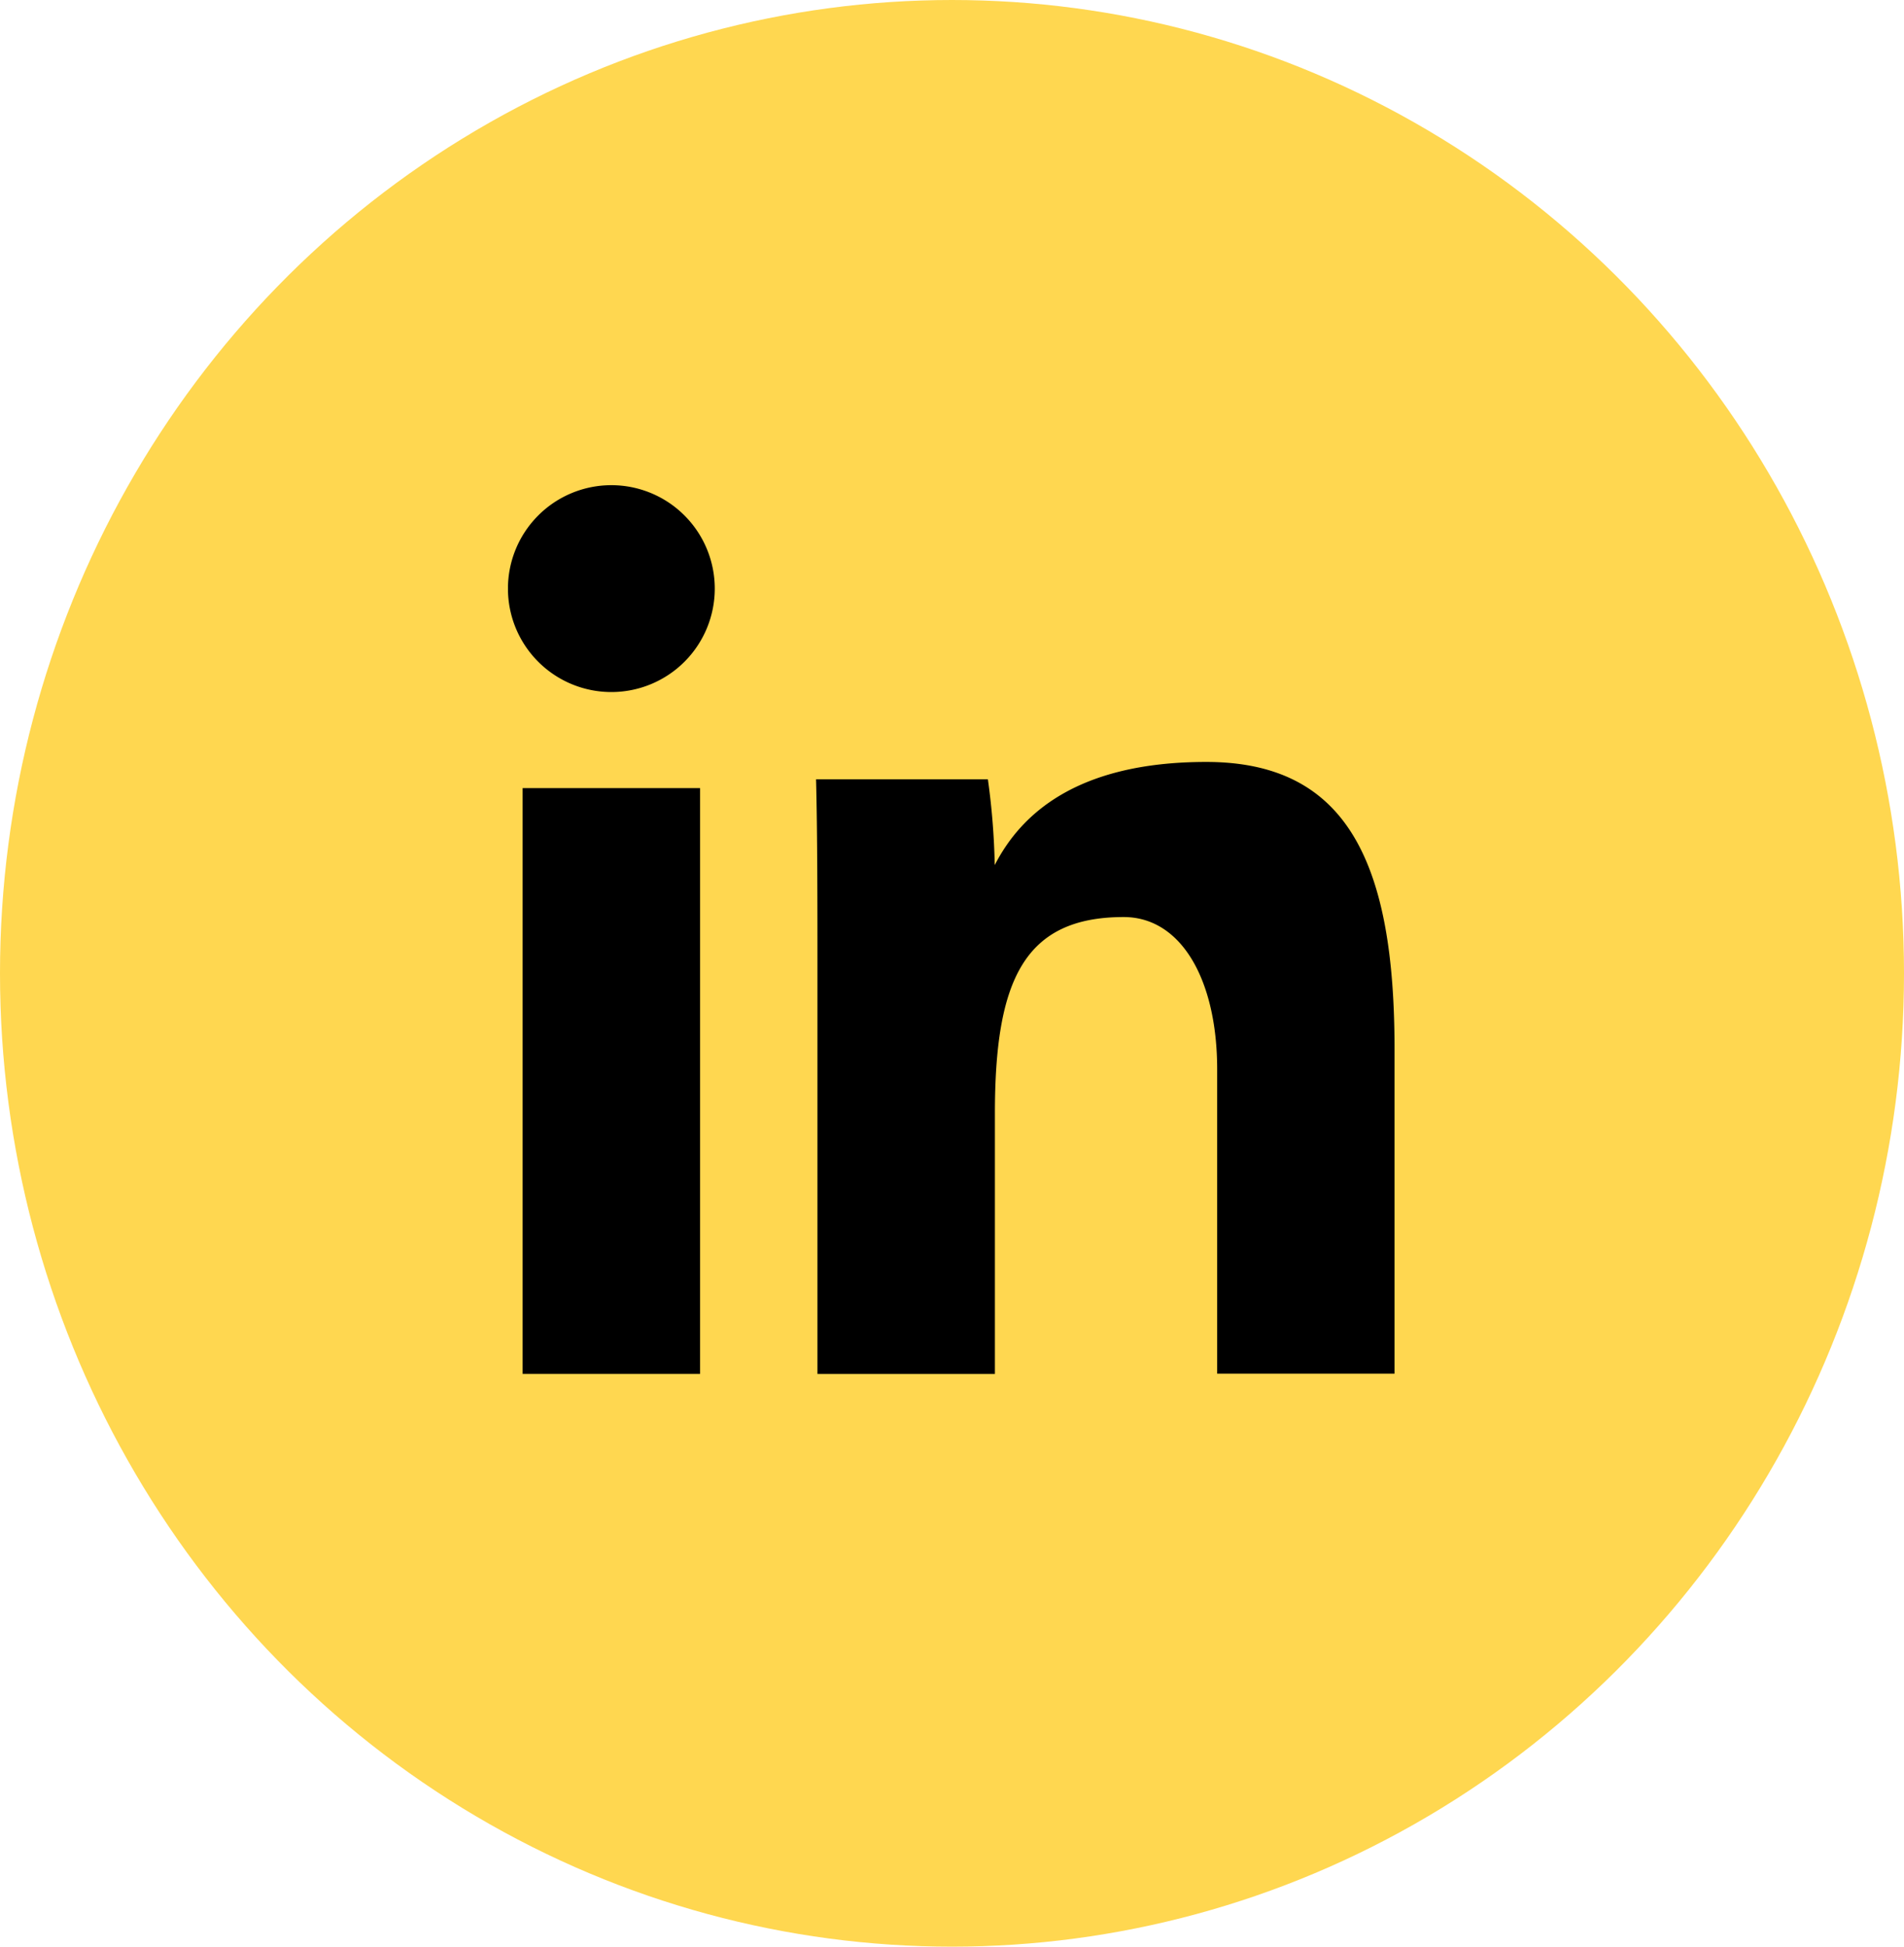 <svg xmlns="http://www.w3.org/2000/svg" xmlns:xlink="http://www.w3.org/1999/xlink" width="45" height="46" viewBox="0 0 45 46">
  <defs>
    <clipPath id="clip-path">
      <rect id="Rectangle_12" data-name="Rectangle 12" width="20.956" height="20.999" fill="none"/>
    </clipPath>
  </defs>
  <g id="Group_298" data-name="Group 298" transform="translate(-1070.598 -1673)">
    <ellipse id="Ellipse_6" data-name="Ellipse 6" cx="22.5" cy="23" rx="22.5" ry="23" transform="translate(1070.598 1673)" fill="#ffd750"/>
    <g id="Group_16" data-name="Group 16" transform="translate(1082.604 1684.465)">
      <rect id="Rectangle_11" data-name="Rectangle 11" width="4.194" height="13.842" transform="translate(0.346 7.158)"/>
      <g id="Group_11" data-name="Group 11">
        <g id="Group_10" data-name="Group 10" clip-path="url(#clip-path)">
          <path id="Path_32" data-name="Path 32" d="M52.772,52.3c0-1.458,0-3.222-.033-4.5H56.8a16.924,16.924,0,0,1,.162,2.027c.609-1.187,1.921-2.437,5-2.437,3.356,0,4.449,2.424,4.449,6.781v7.674H62.219V54.655c0-2.111-.846-3.6-2.209-3.6-2.363,0-3.044,1.509-3.044,4.642v6.154H52.772Z" transform="translate(-45.458 -40.85)"/>
          <path id="Path_33" data-name="Path 33" d="M4.887,2.444A2.444,2.444,0,1,1,2.444,0,2.444,2.444,0,0,1,4.887,2.444"/>
        </g>
      </g>
    </g>
  </g>
</svg>
